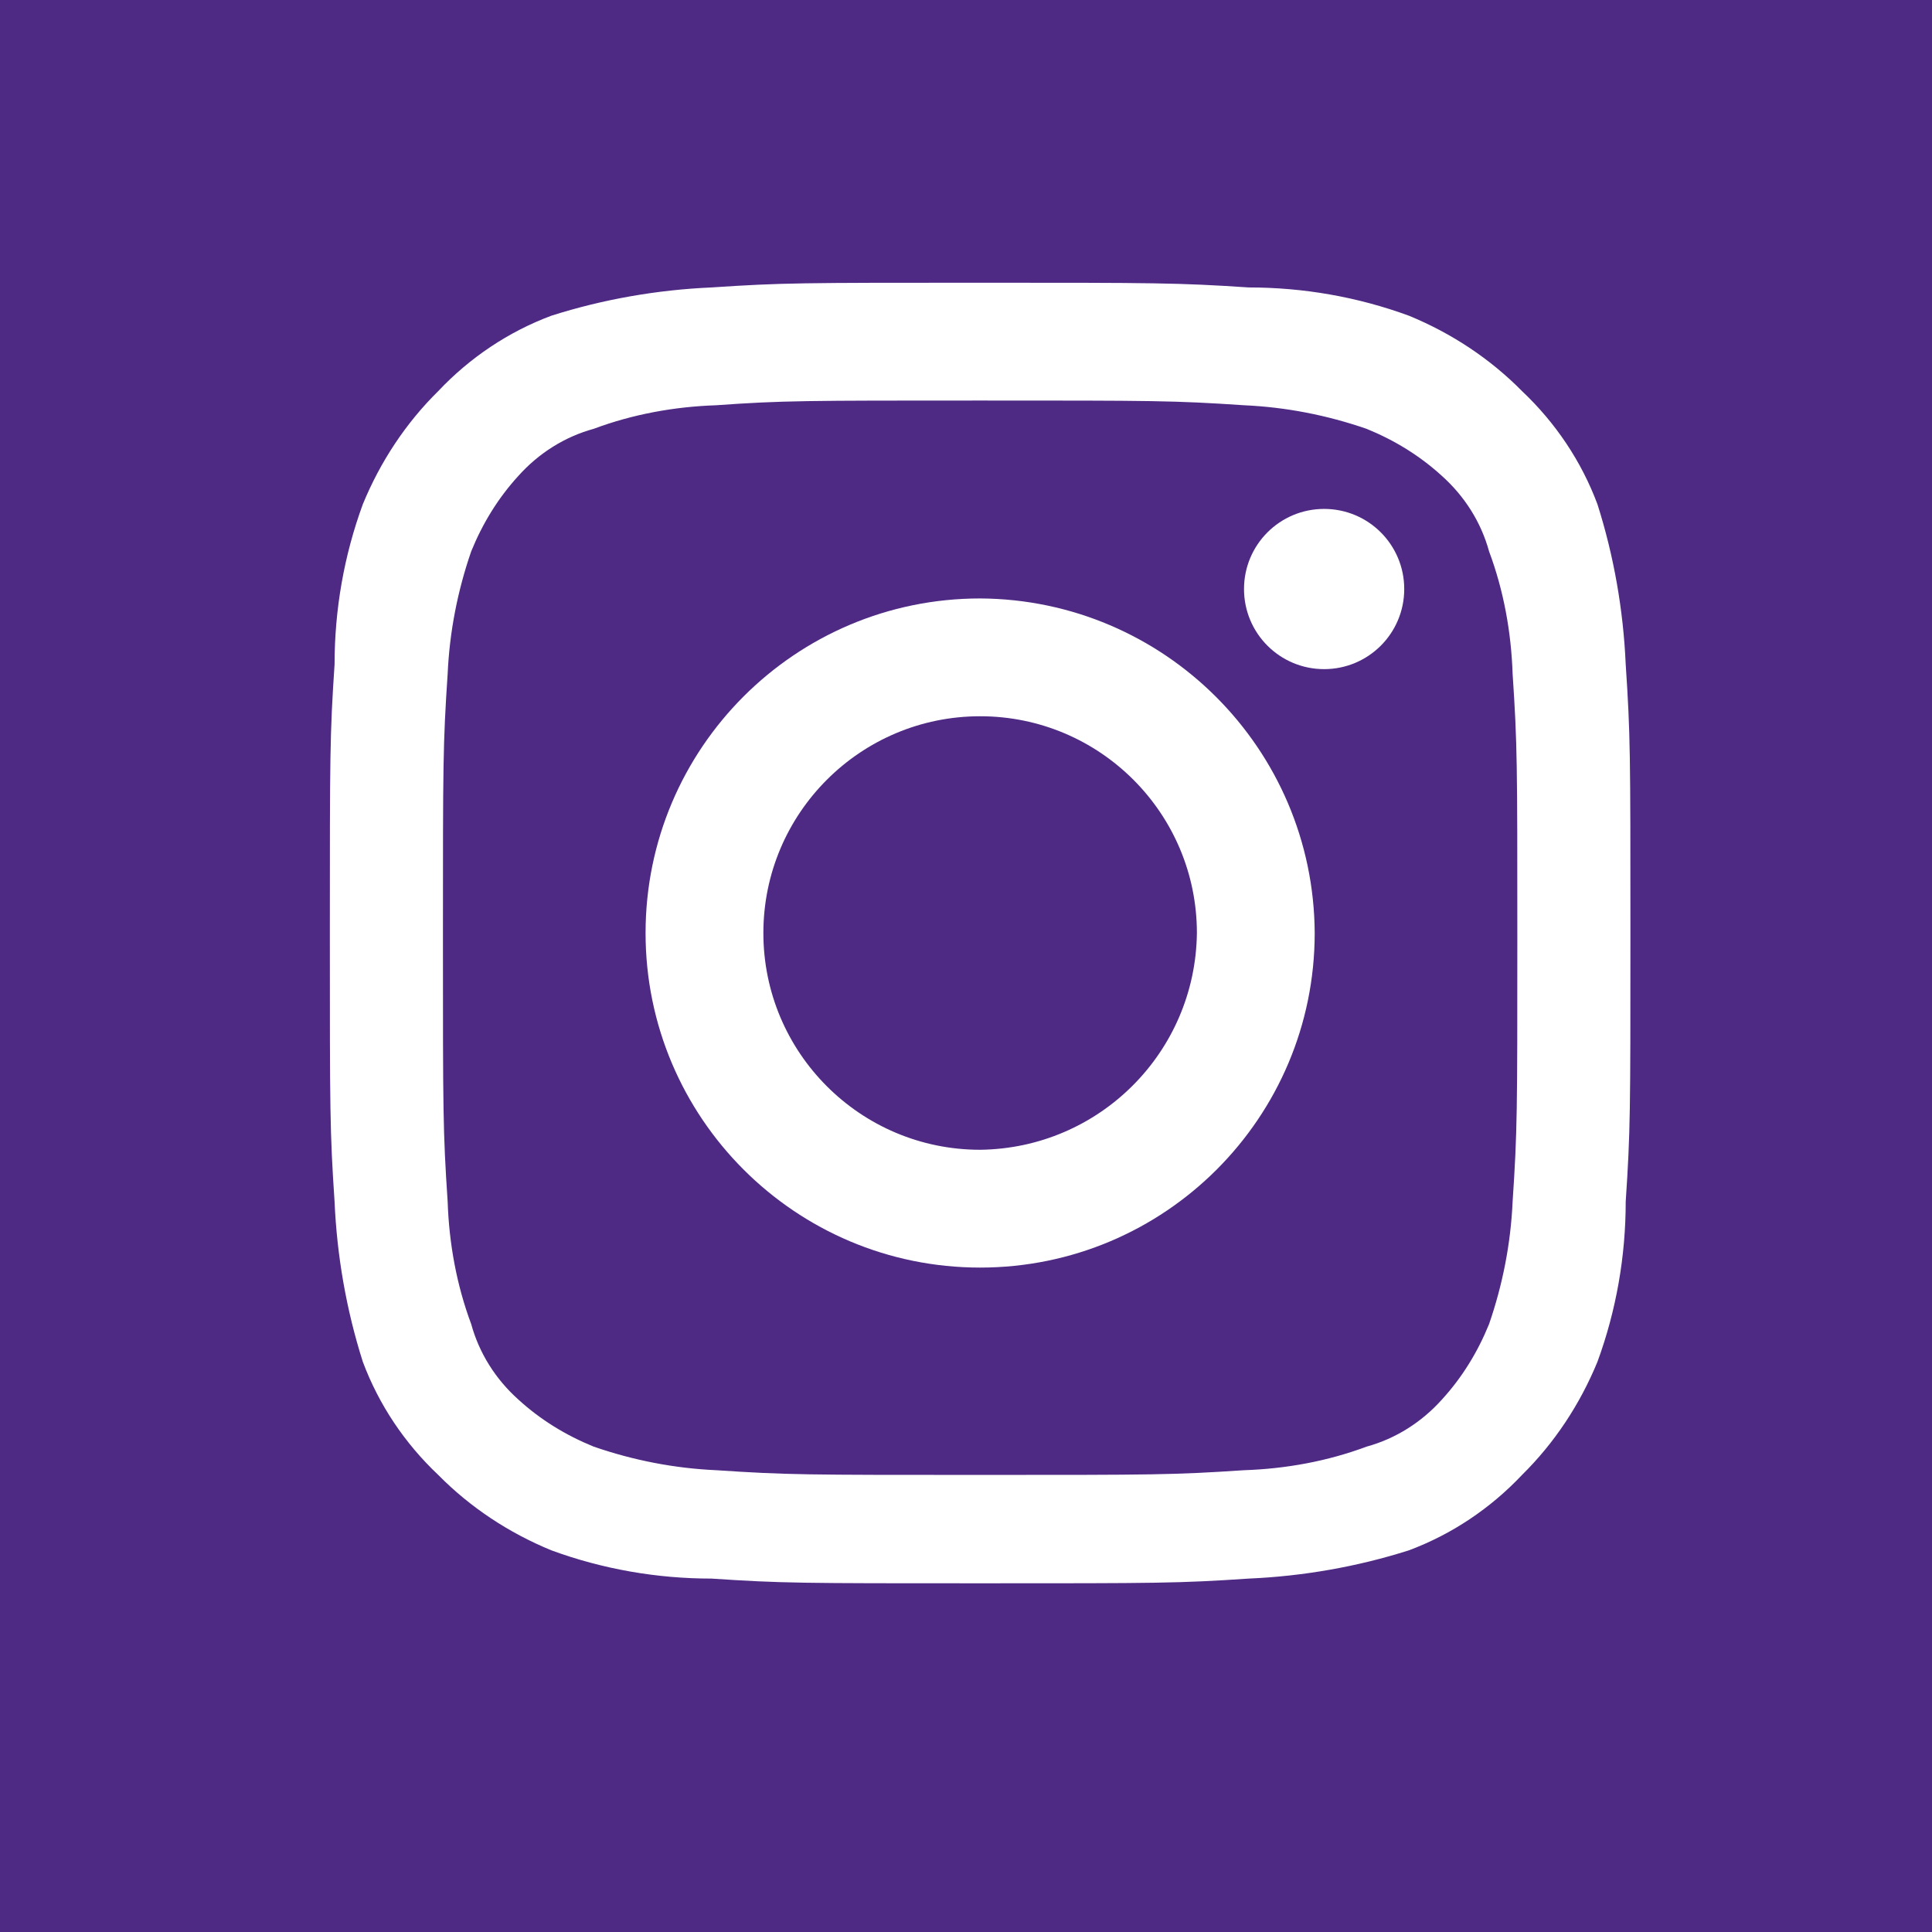 <?xml version="1.0" encoding="UTF-8"?><svg id="Layer_1" xmlns="http://www.w3.org/2000/svg" viewBox="0 0 41 41"><defs><style>.cls-1{fill:#fff;}.cls-2{fill:#4e2a84;}</style></defs><rect class="cls-2" width="41" height="41"/><path class="cls-1" d="m20.8,8.5c3.7,0,4.1,0,5.6.1.89.04,1.76.21,2.6.5.59.24,1.13.57,1.6,1,.48.43.83.98,1,1.6.31.83.47,1.71.5,2.6.1,1.5.1,1.9.1,5.6s0,4.1-.1,5.6c-.04.89-.21,1.76-.5,2.6-.24.59-.57,1.13-1,1.6-.43.48-.98.83-1.6,1-.83.31-1.71.47-2.6.5-1.5.1-1.9.1-5.6.1s-4.1,0-5.6-.1c-.89-.04-1.76-.21-2.6-.5-.59-.24-1.13-.57-1.6-1-.48-.43-.83-.98-1-1.6-.31-.83-.47-1.71-.5-2.6-.1-1.5-.1-1.9-.1-5.6s0-4.1.1-5.6c.04-.89.21-1.76.5-2.6.24-.59.57-1.13,1-1.6.43-.48.98-.83,1.6-1,.83-.31,1.71-.47,2.6-.5,1.4-.1,1.9-.1,5.6-.1Zm0-2.5c-3.8,0-4.2,0-5.7.1-1.15.05-2.3.25-3.4.6-.91.34-1.73.89-2.4,1.6-.69.68-1.23,1.5-1.6,2.4-.4,1.09-.6,2.24-.6,3.4-.1,1.5-.1,1.9-.1,5.7s0,4.2.1,5.7c.05,1.15.25,2.3.6,3.4.34.91.89,1.73,1.6,2.4.68.69,1.5,1.23,2.4,1.6,1.09.4,2.24.6,3.4.6,1.5.1,1.9.1,5.7.1s4.2,0,5.7-.1c1.15-.05,2.3-.25,3.4-.6.91-.34,1.73-.89,2.4-1.6.69-.68,1.23-1.5,1.6-2.4.4-1.09.6-2.24.6-3.4.1-1.5.1-1.9.1-5.7s0-4.2-.1-5.7c-.05-1.15-.25-2.3-.6-3.4-.34-.91-.89-1.73-1.6-2.4-.68-.69-1.5-1.23-2.4-1.6-1.09-.4-2.24-.6-3.4-.6-1.5-.1-2-.1-5.7-.1Z"/><path class="cls-1" d="m20.8,12.7c-3.92,0-7.1,3.18-7.1,7.1s3.18,7.1,7.1,7.1,7.1-3.18,7.1-7.1c-.02-3.91-3.19-7.08-7.1-7.1Zm0,11.7c-2.54,0-4.6-2.06-4.6-4.6s2.06-4.6,4.6-4.6,4.6,2.06,4.6,4.6c-.03,2.53-2.07,4.57-4.6,4.6Z"/><path class="cls-1" d="m28.1,14.2c.94,0,1.7-.76,1.7-1.7s-.76-1.7-1.7-1.7-1.7.76-1.7,1.7.76,1.7,1.7,1.7Z"/></svg>